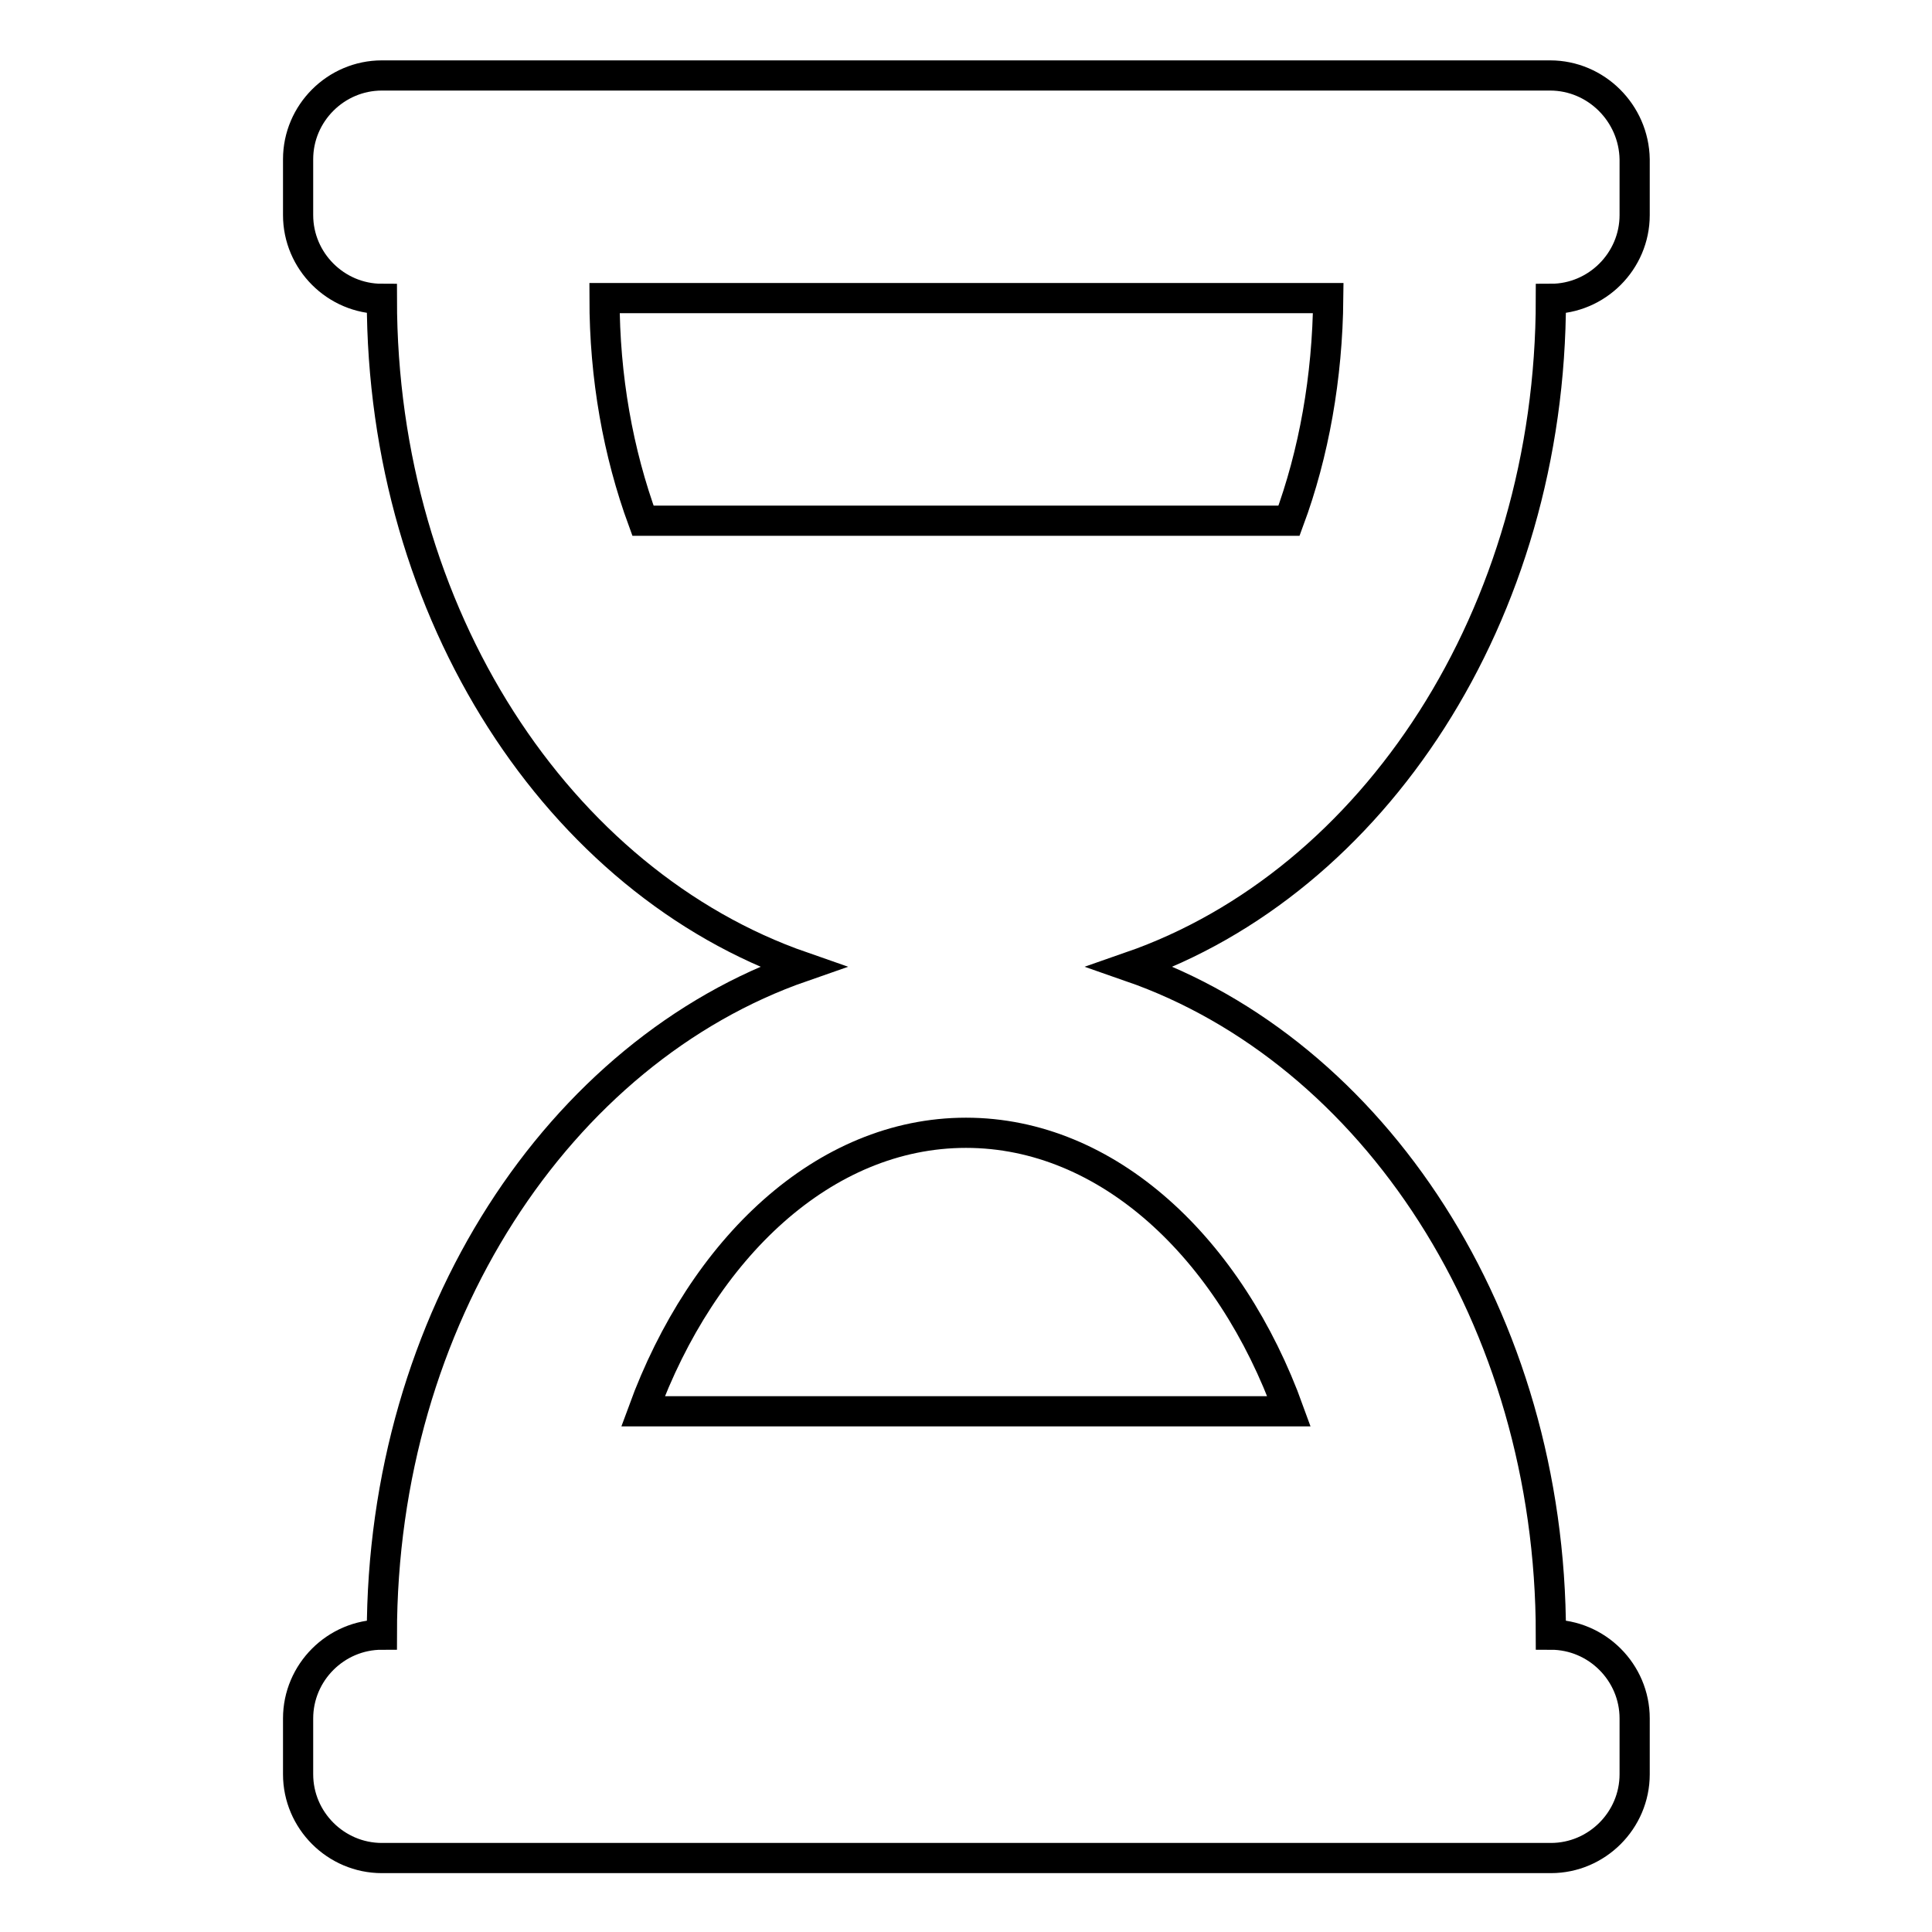 <?xml version="1.0" encoding="utf-8"?>
<!-- Svg Vector Icons : http://www.onlinewebfonts.com/icon -->
<!DOCTYPE svg PUBLIC "-//W3C//DTD SVG 1.1//EN" "http://www.w3.org/Graphics/SVG/1.1/DTD/svg11.dtd">
<svg version="1.1" xmlns="http://www.w3.org/2000/svg" xmlns:xlink="http://www.w3.org/1999/xlink" x="0px" y="0px" viewBox="0 0 256 256" enable-background="new 0 0 256 256" xml:space="preserve">
<g> <path stroke-width="4" fill-opacity="0" stroke="#000000"  d="M205.4,10H50.6c-6.1,0-11.1,5-11.1,11.1v7.4c0,6.1,5,11.1,11.1,11.1c0,41.9,23.5,77.3,55.7,88.5 c-32.2,11.2-55.7,46.6-55.7,88.5c-6.1,0-11.1,5-11.1,11.1v7.4c0,6.1,5,11.1,11.1,11.1h154.9c6.1,0,11.1-5,11.1-11.1v-7.4 c0-6.1-5-11.1-11.1-11.1c0-41.9-23.5-77.3-55.7-88.5c32.2-11.2,55.7-46.6,55.7-88.5c6.1,0,11.1-5,11.1-11.1v-7.4 C216.5,15,211.5,10,205.4,10z M170.8,187H85.2c7.9-21.6,24-36.9,42.8-36.9C146.8,150.1,163,165.4,170.8,187z M170.8,69H85.2 c-3.3-9-5.1-19-5.1-29.5h95.9C175.9,50,174.1,60.1,170.8,69z"/></g>
</svg>